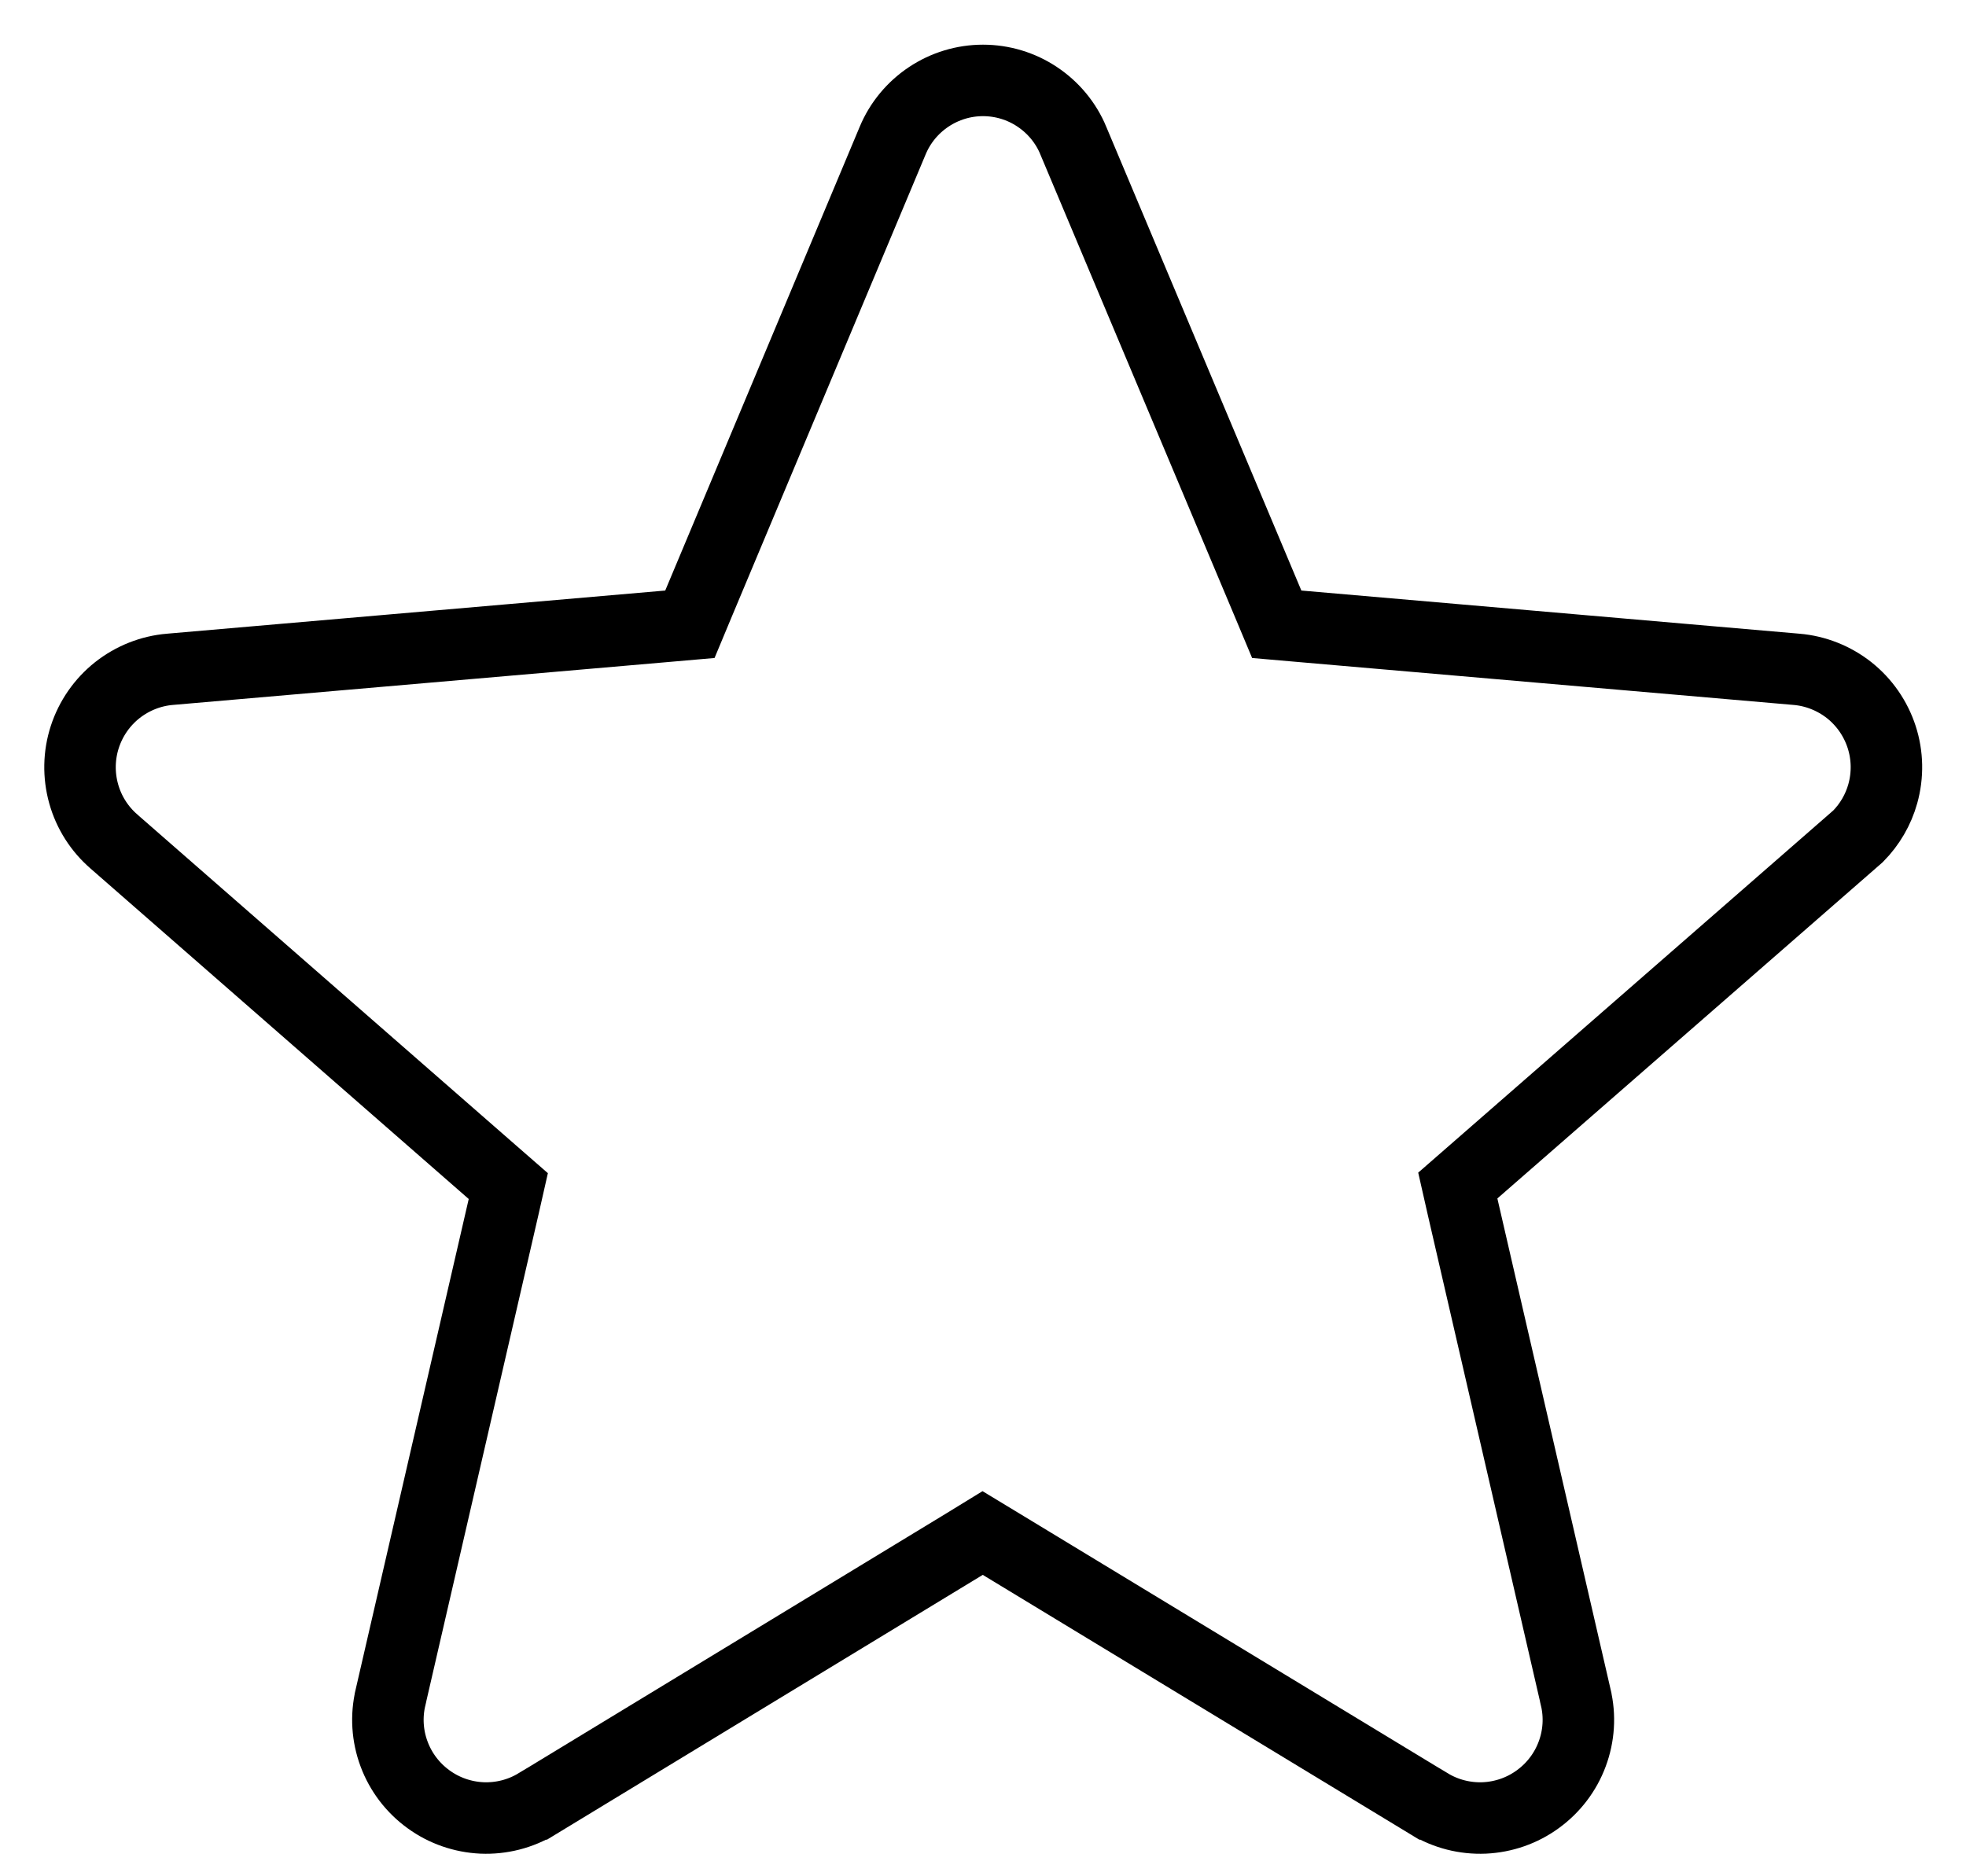 <svg width="22" height="21" viewBox="0 0 22 21" fill="none" xmlns="http://www.w3.org/2000/svg">
<path d="M20.793 9.359L20.721 9.422L16.493 13.112L16.313 13.269L16.366 13.503L17.633 18.997L17.633 18.998C17.683 19.208 17.669 19.429 17.593 19.632C17.518 19.834 17.384 20.01 17.209 20.137C17.034 20.265 16.826 20.337 16.61 20.347C16.394 20.356 16.18 20.302 15.995 20.19C15.995 20.19 15.994 20.19 15.994 20.19L11.204 17.284L10.996 17.158L10.789 17.285L6.009 20.19C6.008 20.19 6.008 20.19 6.008 20.19C5.823 20.302 5.609 20.356 5.393 20.347C5.177 20.337 4.969 20.265 4.794 20.137C4.619 20.01 4.485 19.834 4.41 19.632C4.334 19.429 4.32 19.208 4.37 18.998L4.37 18.997L5.635 13.509L5.688 13.275L5.508 13.118L1.279 9.422L1.279 9.422L1.277 9.42C1.113 9.279 0.994 9.092 0.936 8.883C0.878 8.675 0.882 8.454 0.949 8.248C1.016 8.042 1.142 7.86 1.312 7.725C1.482 7.591 1.687 7.509 1.903 7.491L1.904 7.491L7.479 7.008L7.72 6.987L7.813 6.764L9.989 1.574L9.989 1.574C10.072 1.374 10.213 1.204 10.393 1.084C10.573 0.964 10.784 0.9 11 0.9C11.216 0.9 11.428 0.964 11.607 1.084C11.787 1.204 11.928 1.374 12.011 1.574L12.011 1.575L14.194 6.765L14.287 6.987L14.528 7.008L20.101 7.491L20.102 7.491C20.317 7.509 20.523 7.591 20.693 7.725C20.863 7.86 20.989 8.042 21.056 8.248C21.123 8.454 21.127 8.675 21.069 8.883C21.019 9.063 20.923 9.227 20.793 9.359Z" stroke="black" stroke-width="0.8"/>
</svg>
